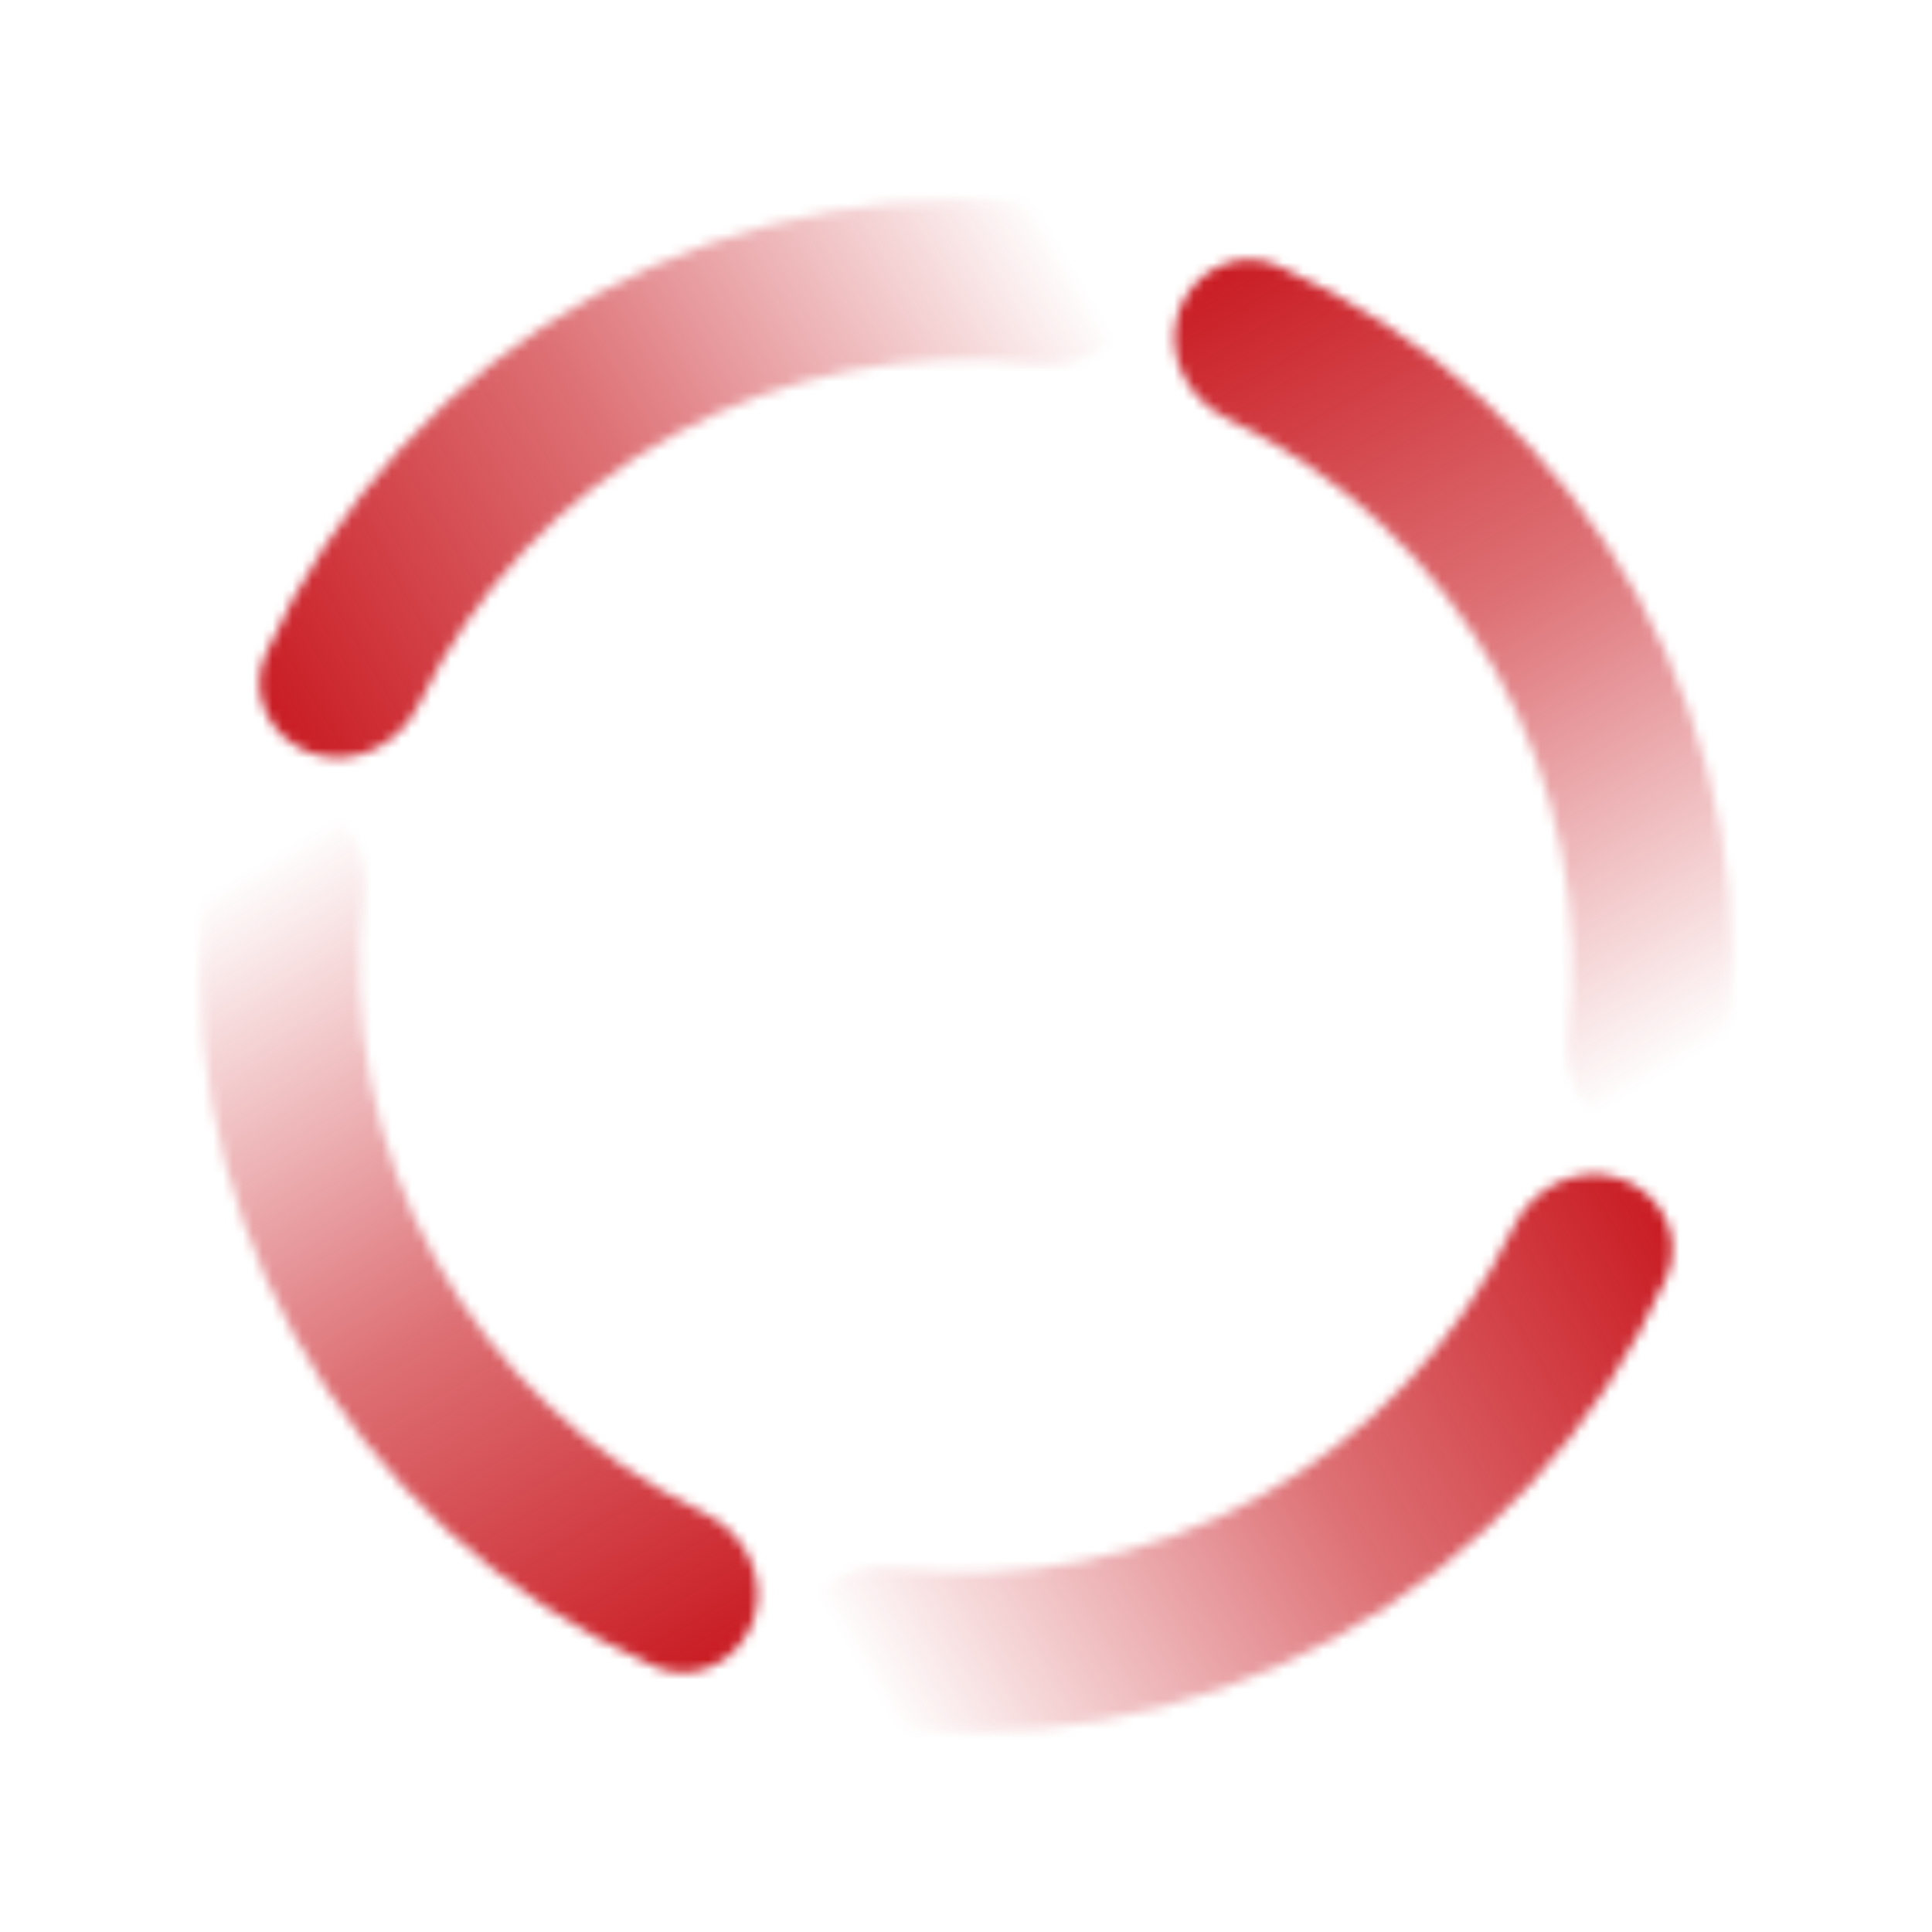 <svg width="195" height="195" viewBox="0 0 195 195" fill="none" xmlns="http://www.w3.org/2000/svg">
<mask id="path-1-inside-1_1562_15028" fill="white">
<path d="M118.918 31.602C120.297 27.356 124.881 24.995 128.959 26.809C144.332 33.65 157.131 45.355 165.307 60.228C173.483 75.102 176.506 92.18 174.043 108.825C173.389 113.241 168.939 115.845 164.615 114.735V114.735C160.291 113.625 157.743 109.218 158.275 104.785C159.789 92.151 157.334 79.284 151.14 68.016C144.946 56.748 135.398 47.779 123.92 42.287C119.893 40.361 117.538 35.848 118.918 31.602V31.602Z"/>
</mask>
<path d="M118.918 31.602C120.297 27.356 124.881 24.995 128.959 26.809C144.332 33.65 157.131 45.355 165.307 60.228C173.483 75.102 176.506 92.18 174.043 108.825C173.389 113.241 168.939 115.845 164.615 114.735V114.735C160.291 113.625 157.743 109.218 158.275 104.785C159.789 92.151 157.334 79.284 151.14 68.016C144.946 56.748 135.398 47.779 123.92 42.287C119.893 40.361 117.538 35.848 118.918 31.602V31.602Z" stroke="url(#paint0_linear_1562_15028)" stroke-width="28.468" mask="url(#path-1-inside-1_1562_15028)"/>
<mask id="path-2-inside-2_1562_15028" fill="white">
<path d="M31.602 76.086C27.356 74.707 24.995 70.123 26.809 66.045C33.65 50.672 45.355 37.873 60.228 29.697C75.102 21.521 92.18 18.498 108.825 20.961C113.241 21.615 115.845 26.065 114.735 30.389V30.389C113.625 34.713 109.218 37.261 104.785 36.729C92.151 35.215 79.284 37.67 68.016 43.864C56.748 50.058 47.779 59.606 42.287 71.084C40.361 75.111 35.848 77.466 31.602 76.086V76.086Z"/>
</mask>
<path d="M31.602 76.086C27.356 74.707 24.995 70.123 26.809 66.045C33.65 50.672 45.355 37.873 60.228 29.697C75.102 21.521 92.18 18.498 108.825 20.961C113.241 21.615 115.845 26.065 114.735 30.389V30.389C113.625 34.713 109.218 37.261 104.785 36.729C92.151 35.215 79.284 37.67 68.016 43.864C56.748 50.058 47.779 59.606 42.287 71.084C40.361 75.111 35.848 77.466 31.602 76.086V76.086Z" stroke="url(#paint1_linear_1562_15028)" stroke-width="28.468" mask="url(#path-2-inside-2_1562_15028)"/>
<mask id="path-3-inside-3_1562_15028" fill="white">
<path d="M76.09 163.398C74.711 167.644 70.127 170.005 66.049 168.191C50.676 161.35 37.877 149.645 29.701 134.772C21.525 119.898 18.502 102.819 20.965 86.175C21.619 81.759 26.069 79.155 30.393 80.265V80.265C34.717 81.375 37.265 85.782 36.733 90.215C35.218 102.849 37.674 115.716 43.868 126.984C50.062 138.252 59.609 147.221 71.088 152.713C75.115 154.64 77.47 159.152 76.09 163.398V163.398Z"/>
</mask>
<path d="M76.09 163.398C74.711 167.644 70.127 170.005 66.049 168.191C50.676 161.35 37.877 149.645 29.701 134.772C21.525 119.898 18.502 102.819 20.965 86.175C21.619 81.759 26.069 79.155 30.393 80.265V80.265C34.717 81.375 37.265 85.782 36.733 90.215C35.218 102.849 37.674 115.716 43.868 126.984C50.062 138.252 59.609 147.221 71.088 152.713C75.115 154.64 77.47 159.152 76.09 163.398V163.398Z" stroke="url(#paint2_linear_1562_15028)" stroke-width="28.468" mask="url(#path-3-inside-3_1562_15028)"/>
<mask id="path-4-inside-4_1562_15028" fill="white">
<path d="M163.398 118.914C167.644 120.293 170.005 124.877 168.191 128.955C161.35 144.328 149.645 157.127 134.772 165.303C119.898 173.479 102.819 176.502 86.175 174.039C81.759 173.385 79.155 168.935 80.265 164.611V164.611C81.376 160.287 85.782 157.739 90.215 158.271C102.849 159.785 115.716 157.33 126.984 151.136C138.252 144.942 147.221 135.394 152.713 123.916C154.64 119.889 159.152 117.534 163.398 118.914V118.914Z"/>
</mask>
<path d="M163.398 118.914C167.644 120.293 170.005 124.877 168.191 128.955C161.35 144.328 149.645 157.127 134.772 165.303C119.898 173.479 102.819 176.502 86.175 174.039C81.759 173.385 79.155 168.935 80.265 164.611V164.611C81.376 160.287 85.782 157.739 90.215 158.271C102.849 159.785 115.716 157.33 126.984 151.136C138.252 144.942 147.221 135.394 152.713 123.916C154.64 119.889 159.152 117.534 163.398 118.914V118.914Z" stroke="url(#paint3_linear_1562_15028)" stroke-width="28.468" mask="url(#path-4-inside-4_1562_15028)"/>
<defs>
<linearGradient id="paint0_linear_1562_15028" x1="168.8" y1="108.102" x2="114.371" y2="16.113" gradientUnits="userSpaceOnUse">
<stop stop-color="#C30109" stop-opacity="0"/>
<stop offset="0.464" stop-color="#C30109" stop-opacity="0.56"/>
<stop offset="1" stop-color="#C30109"/>
</linearGradient>
<linearGradient id="paint1_linear_1562_15028" x1="108.102" y1="26.204" x2="16.113" y2="80.633" gradientUnits="userSpaceOnUse">
<stop stop-color="#C30109" stop-opacity="0"/>
<stop offset="0.464" stop-color="#C30109" stop-opacity="0.56"/>
<stop offset="1" stop-color="#C30109"/>
</linearGradient>
<linearGradient id="paint2_linear_1562_15028" x1="26.208" y1="86.898" x2="80.637" y2="178.887" gradientUnits="userSpaceOnUse">
<stop stop-color="#C30109" stop-opacity="0"/>
<stop offset="0.464" stop-color="#C30109" stop-opacity="0.56"/>
<stop offset="1" stop-color="#C30109"/>
</linearGradient>
<linearGradient id="paint3_linear_1562_15028" x1="86.898" y1="168.796" x2="178.887" y2="114.367" gradientUnits="userSpaceOnUse">
<stop stop-color="#C30109" stop-opacity="0"/>
<stop offset="0.464" stop-color="#C30109" stop-opacity="0.56"/>
<stop offset="1" stop-color="#C30109"/>
</linearGradient>
</defs>
</svg>
